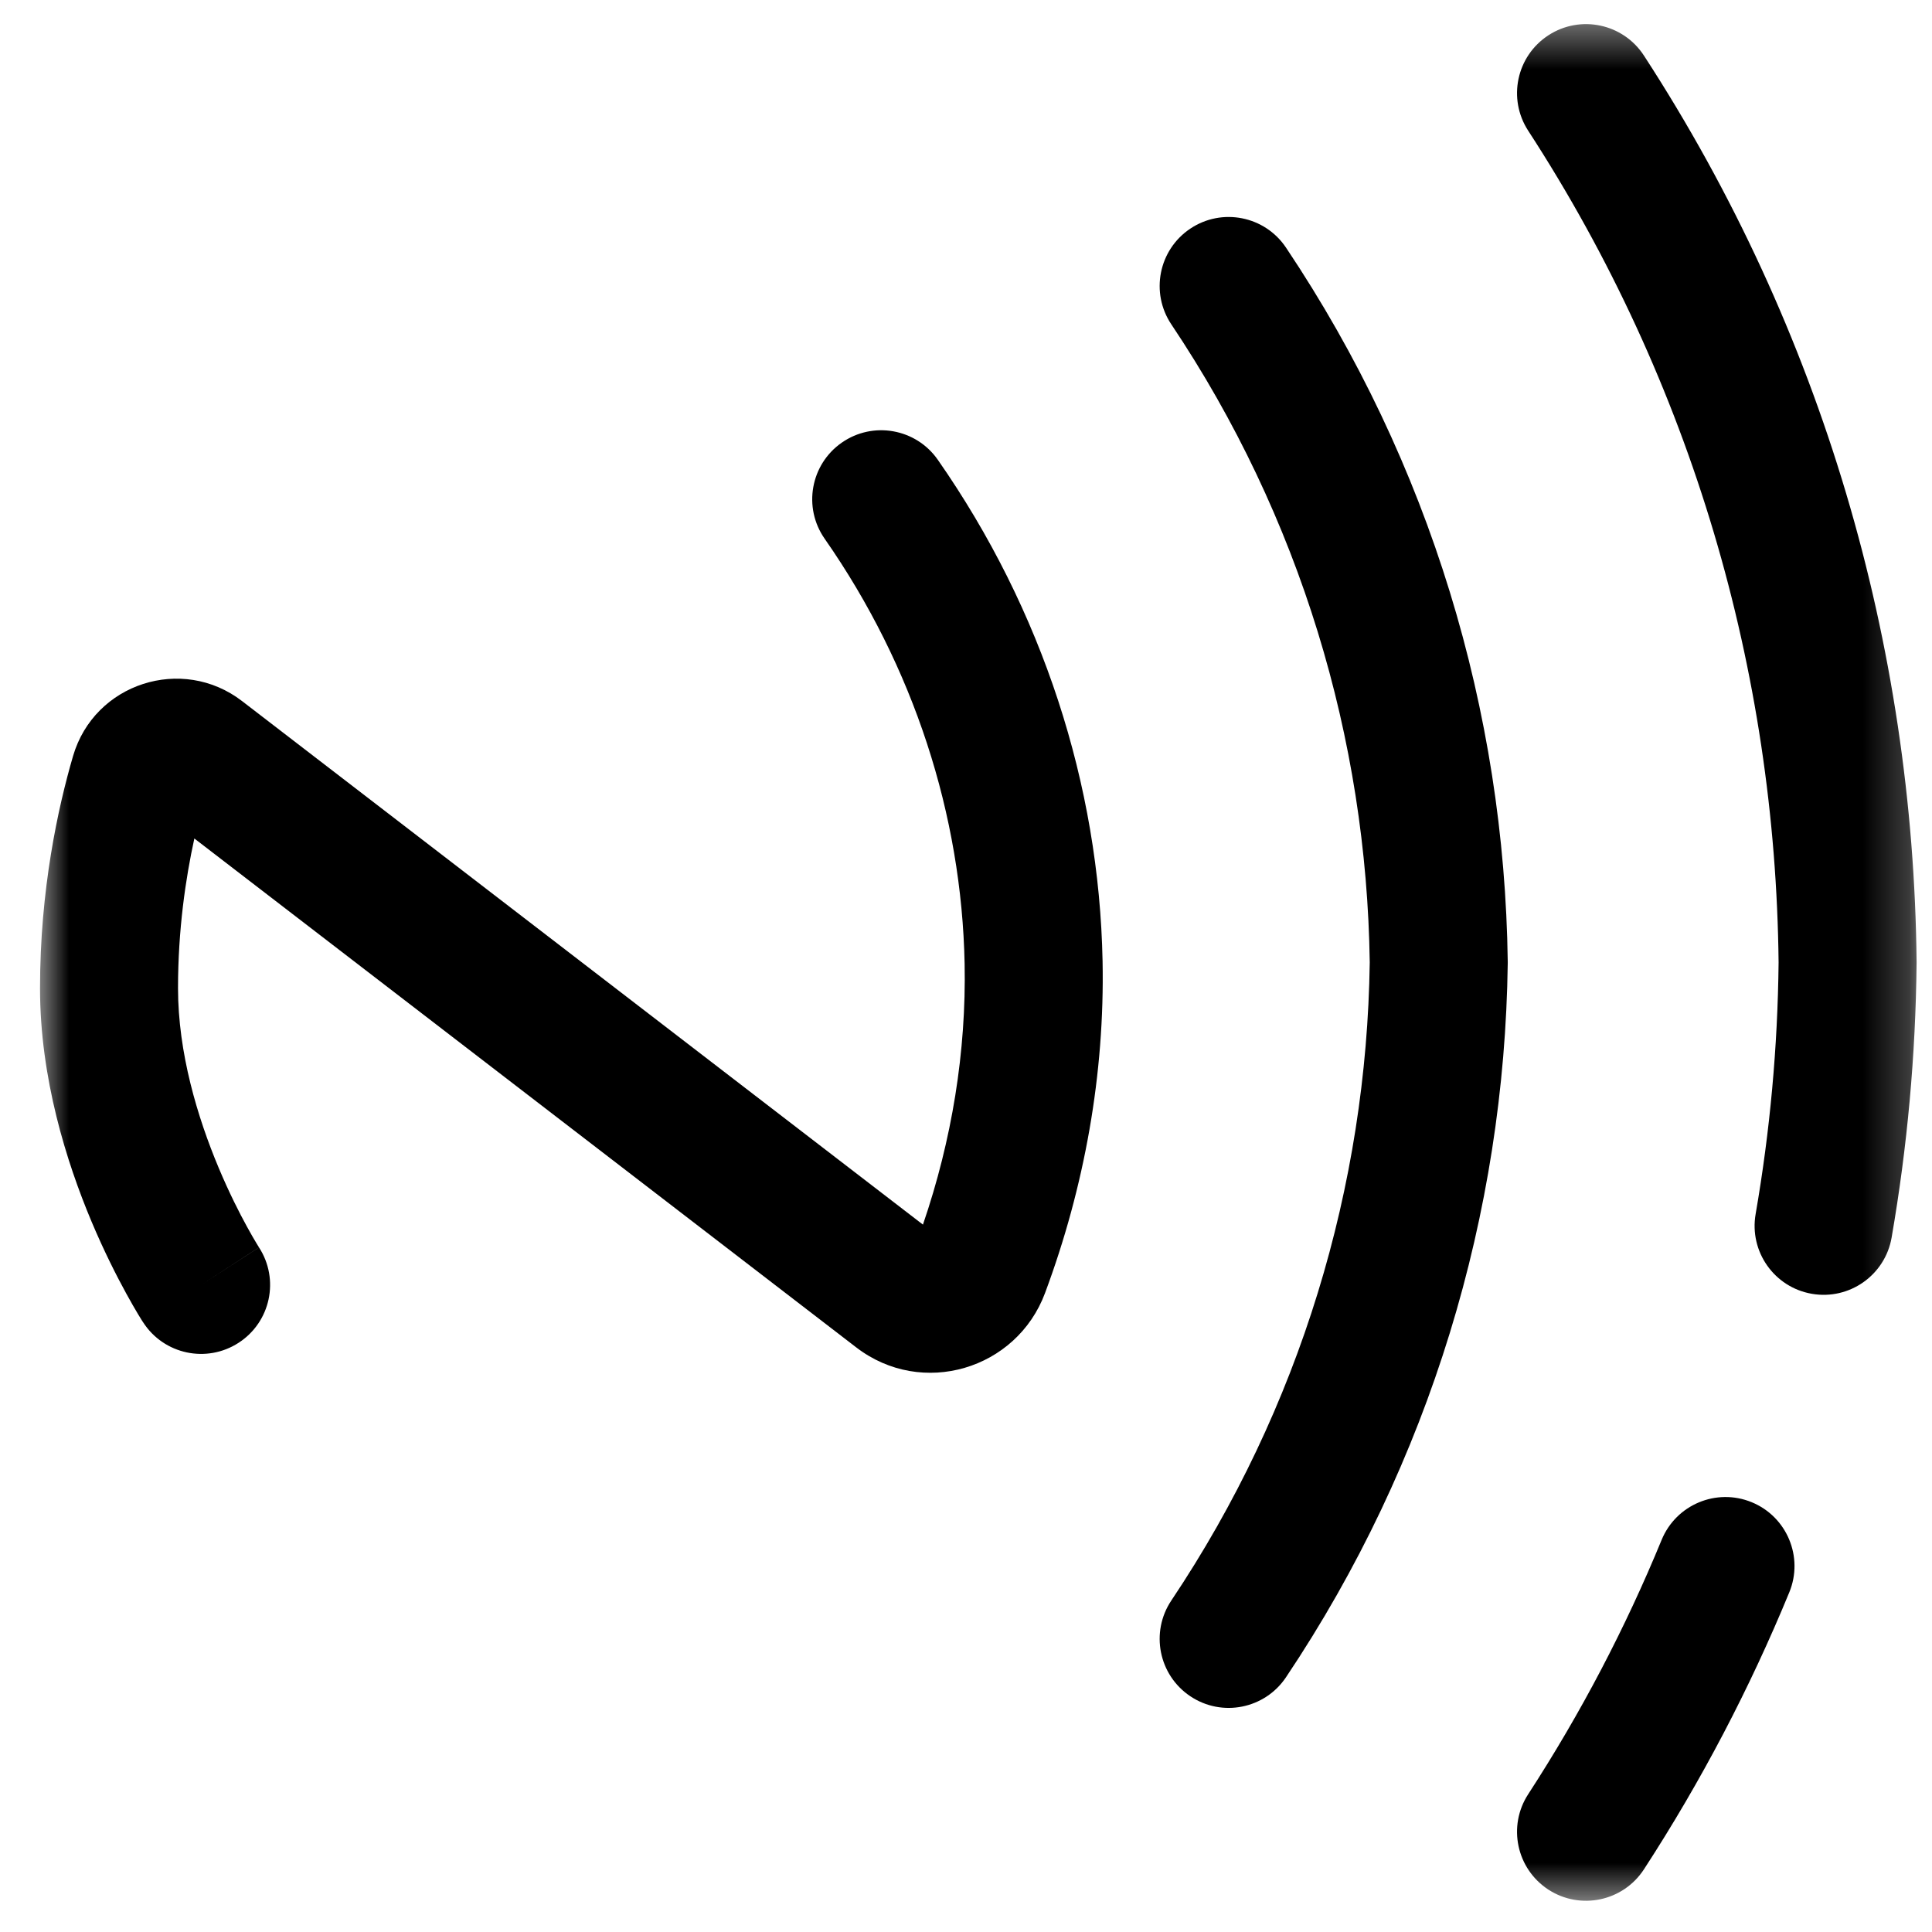 <svg width="42" height="42" viewBox="0 0 42 42" fill="none" xmlns="http://www.w3.org/2000/svg">
<mask id="mask0_201_165" style="mask-type:luminance" maskUnits="userSpaceOnUse" x="0" y="0" width="42" height="42">
<path d="M0.768 0.423H41.768V41.423H0.768V0.423Z" fill="white"/>
</mask>
<g mask="url(#mask0_201_165)">
<path fill-rule="evenodd" clip-rule="evenodd" d="M39.387 28.126C40.203 28.268 40.98 27.721 41.122 26.904C41.464 24.931 41.645 22.935 41.665 20.938V20.908C41.596 14.039 39.622 7.182 35.737 1.207C35.285 0.512 34.356 0.315 33.661 0.767C32.967 1.218 32.77 2.147 33.222 2.842C36.784 8.321 38.599 14.612 38.665 20.923C38.646 22.754 38.479 24.583 38.166 26.392C38.024 27.208 38.571 27.985 39.387 28.126Z" fill="black"/>
<path fill-rule="evenodd" clip-rule="evenodd" d="M33.661 41.079C34.356 41.53 35.285 41.333 35.737 40.639C36.989 38.713 38.042 36.695 38.898 34.615C39.213 33.849 38.847 32.972 38.081 32.657C37.315 32.342 36.439 32.708 36.123 33.474C35.338 35.384 34.371 37.236 33.222 39.004C32.77 39.698 32.967 40.627 33.661 41.079Z" fill="black"/>
<path fill-rule="evenodd" clip-rule="evenodd" d="M25.875 36.874C26.563 37.336 27.495 37.151 27.956 36.463C31.097 31.775 32.705 26.366 32.777 20.942C32.777 20.929 32.777 20.916 32.777 20.903C32.705 15.479 31.097 10.07 27.956 5.382C27.495 4.694 26.563 4.51 25.875 4.971C25.187 5.432 25.003 6.363 25.464 7.052C28.269 11.238 29.709 16.071 29.777 20.922C29.709 25.774 28.269 30.607 25.464 34.793C25.003 35.482 25.187 36.413 25.875 36.874Z" fill="black"/>
<path fill-rule="evenodd" clip-rule="evenodd" d="M18.615 29.292C20.042 30.389 22.098 29.773 22.718 28.11C23.579 25.797 24.017 23.347 23.969 20.893C23.894 17.06 22.662 13.256 20.387 9.995C19.913 9.316 18.978 9.149 18.299 9.623C17.619 10.097 17.453 11.032 17.927 11.711C19.867 14.492 20.906 17.721 20.97 20.952C21.007 22.858 20.695 24.779 20.064 26.622L5.261 15.24C3.963 14.242 2.052 14.849 1.588 16.436M18.615 29.292C18.615 29.292 18.615 29.292 18.615 29.292V29.292ZM18.615 29.292L4.225 18.228C4.034 19.101 3.87 20.218 3.87 21.483C3.87 22.886 4.293 24.29 4.754 25.388C4.98 25.927 5.206 26.371 5.374 26.676C5.457 26.828 5.526 26.945 5.571 27.02C5.594 27.058 5.611 27.085 5.621 27.102L5.631 27.118C5.632 27.119 5.632 27.12 5.632 27.119L5.631 27.118C5.631 27.117 5.63 27.117 4.372 27.933L5.63 27.117C6.081 27.812 5.883 28.741 5.187 29.191C4.492 29.642 3.563 29.444 3.113 28.748L4.357 27.942C3.113 28.748 3.113 28.749 3.113 28.748L3.111 28.745L3.108 28.741L3.101 28.73L3.077 28.693C3.058 28.662 3.032 28.62 3 28.567C2.936 28.46 2.848 28.309 2.744 28.119C2.536 27.74 2.262 27.202 1.987 26.549C1.447 25.262 0.87 23.441 0.87 21.483C0.87 19.339 1.261 17.555 1.588 16.436" fill="black"/>
</g>
</svg>
